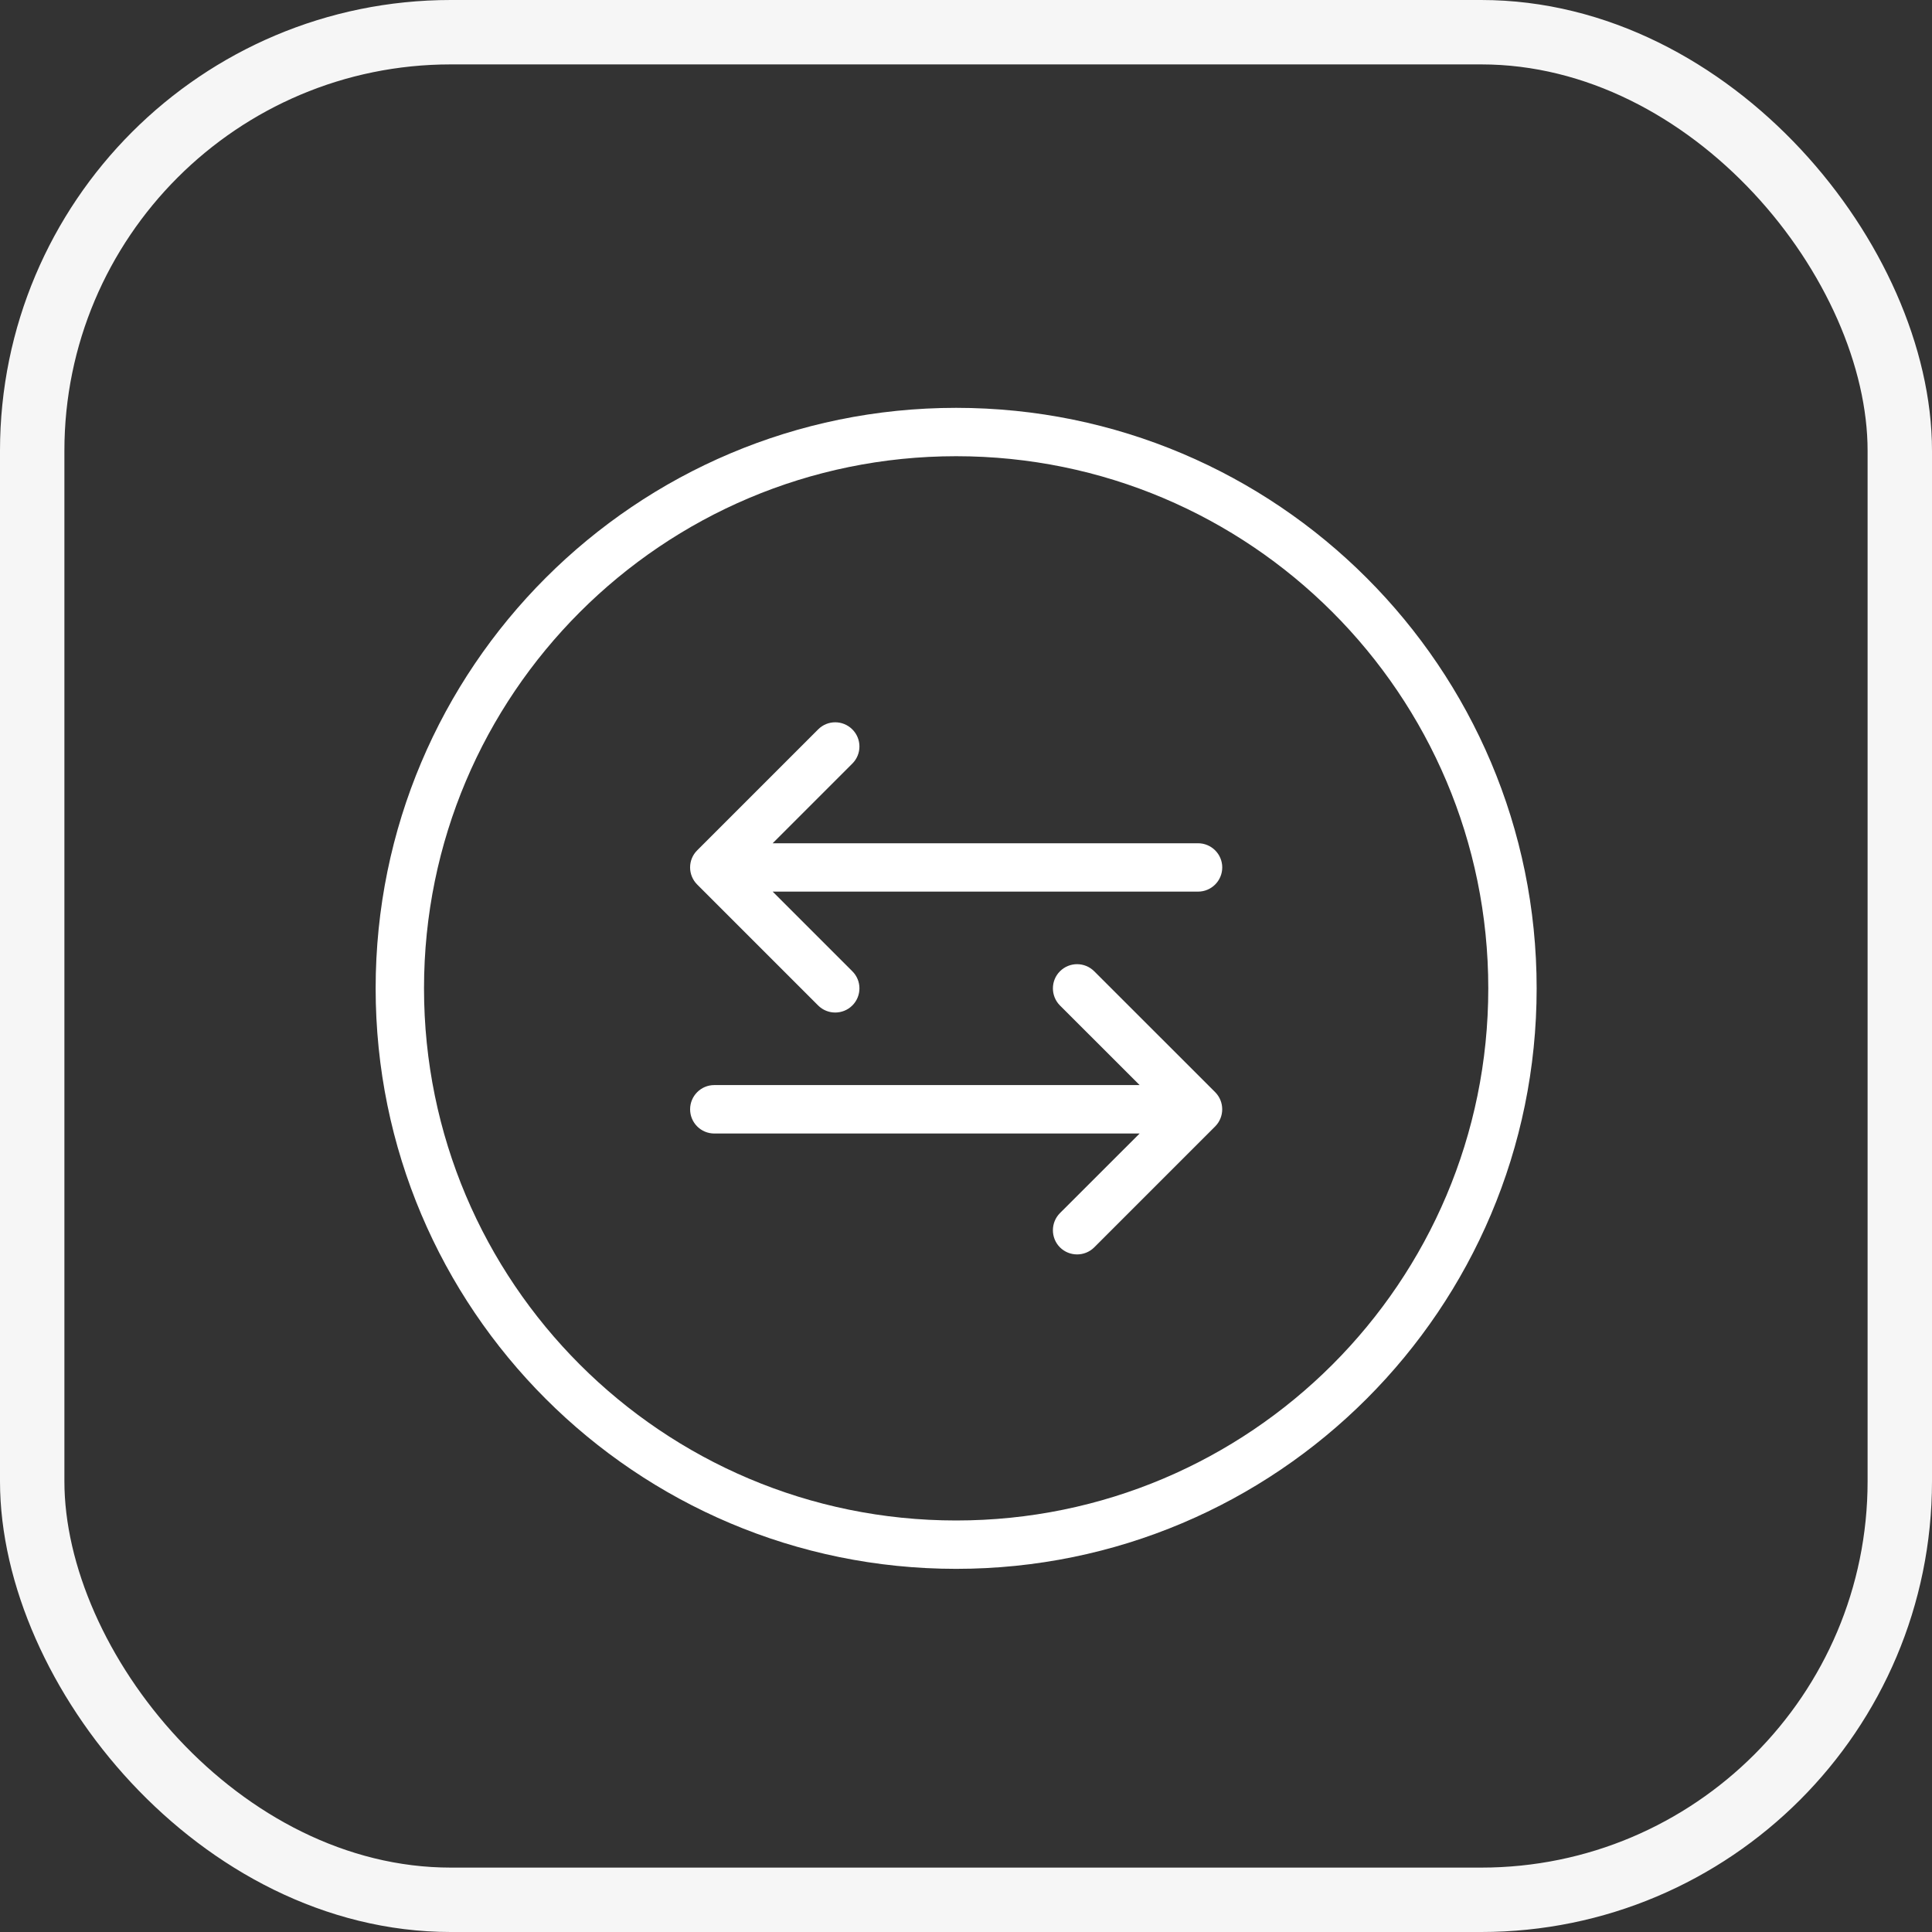 <svg width="30" height="30" viewBox="0 0 30 30" fill="none" xmlns="http://www.w3.org/2000/svg">
<rect x="0" y="0" width="30" height="30" fill="#333333" stroke="none"/>
<rect x="0.5" y="0.5" width="29" height="29" rx="6.5" stroke="#F6F6F6"/>
<g clip-path="url(#clip0_13040_50766)">
<path fill-rule="evenodd" clip-rule="evenodd" d="M14.847 23.61C19.41 23.61 23.11 19.91 23.11 15.347C23.11 10.784 19.41 7.084 14.847 7.084C10.284 7.084 6.584 10.784 6.584 15.347C6.584 19.91 10.284 23.61 14.847 23.61ZM23.861 15.347C23.861 20.325 19.825 24.361 14.847 24.361C9.869 24.361 5.833 20.325 5.833 15.347C5.833 10.369 9.869 6.333 14.847 6.333C19.825 6.333 23.861 10.369 23.861 15.347Z" fill="white"/>
<path d="M16.991 19.369C16.844 19.515 16.606 19.515 16.459 19.369C16.313 19.222 16.313 18.984 16.459 18.837L17.696 17.601H11.091C10.884 17.601 10.716 17.433 10.716 17.225C10.716 17.018 10.884 16.849 11.091 16.849H17.696L16.459 15.613C16.313 15.466 16.313 15.228 16.459 15.082C16.606 14.935 16.844 14.935 16.991 15.082L18.869 16.959C19.015 17.106 19.015 17.344 18.869 17.491L16.991 19.369Z" fill="white"/>
<path d="M12.704 15.613C12.85 15.759 13.088 15.759 13.235 15.613C13.382 15.466 13.382 15.228 13.235 15.082L11.998 13.845H18.603C18.81 13.845 18.979 13.677 18.979 13.469C18.979 13.262 18.81 13.094 18.603 13.094H11.998L13.235 11.857C13.382 11.71 13.382 11.473 13.235 11.326C13.088 11.179 12.85 11.179 12.704 11.326L10.826 13.204C10.679 13.35 10.679 13.588 10.826 13.735L12.704 15.613Z" fill="white"/>
</g>
<defs>
<clipPath id="clip0_13040_50766">
<rect width="19" height="19" fill="white" transform="translate(5 5.5)"/>
</clipPath>
</defs>
</svg>
